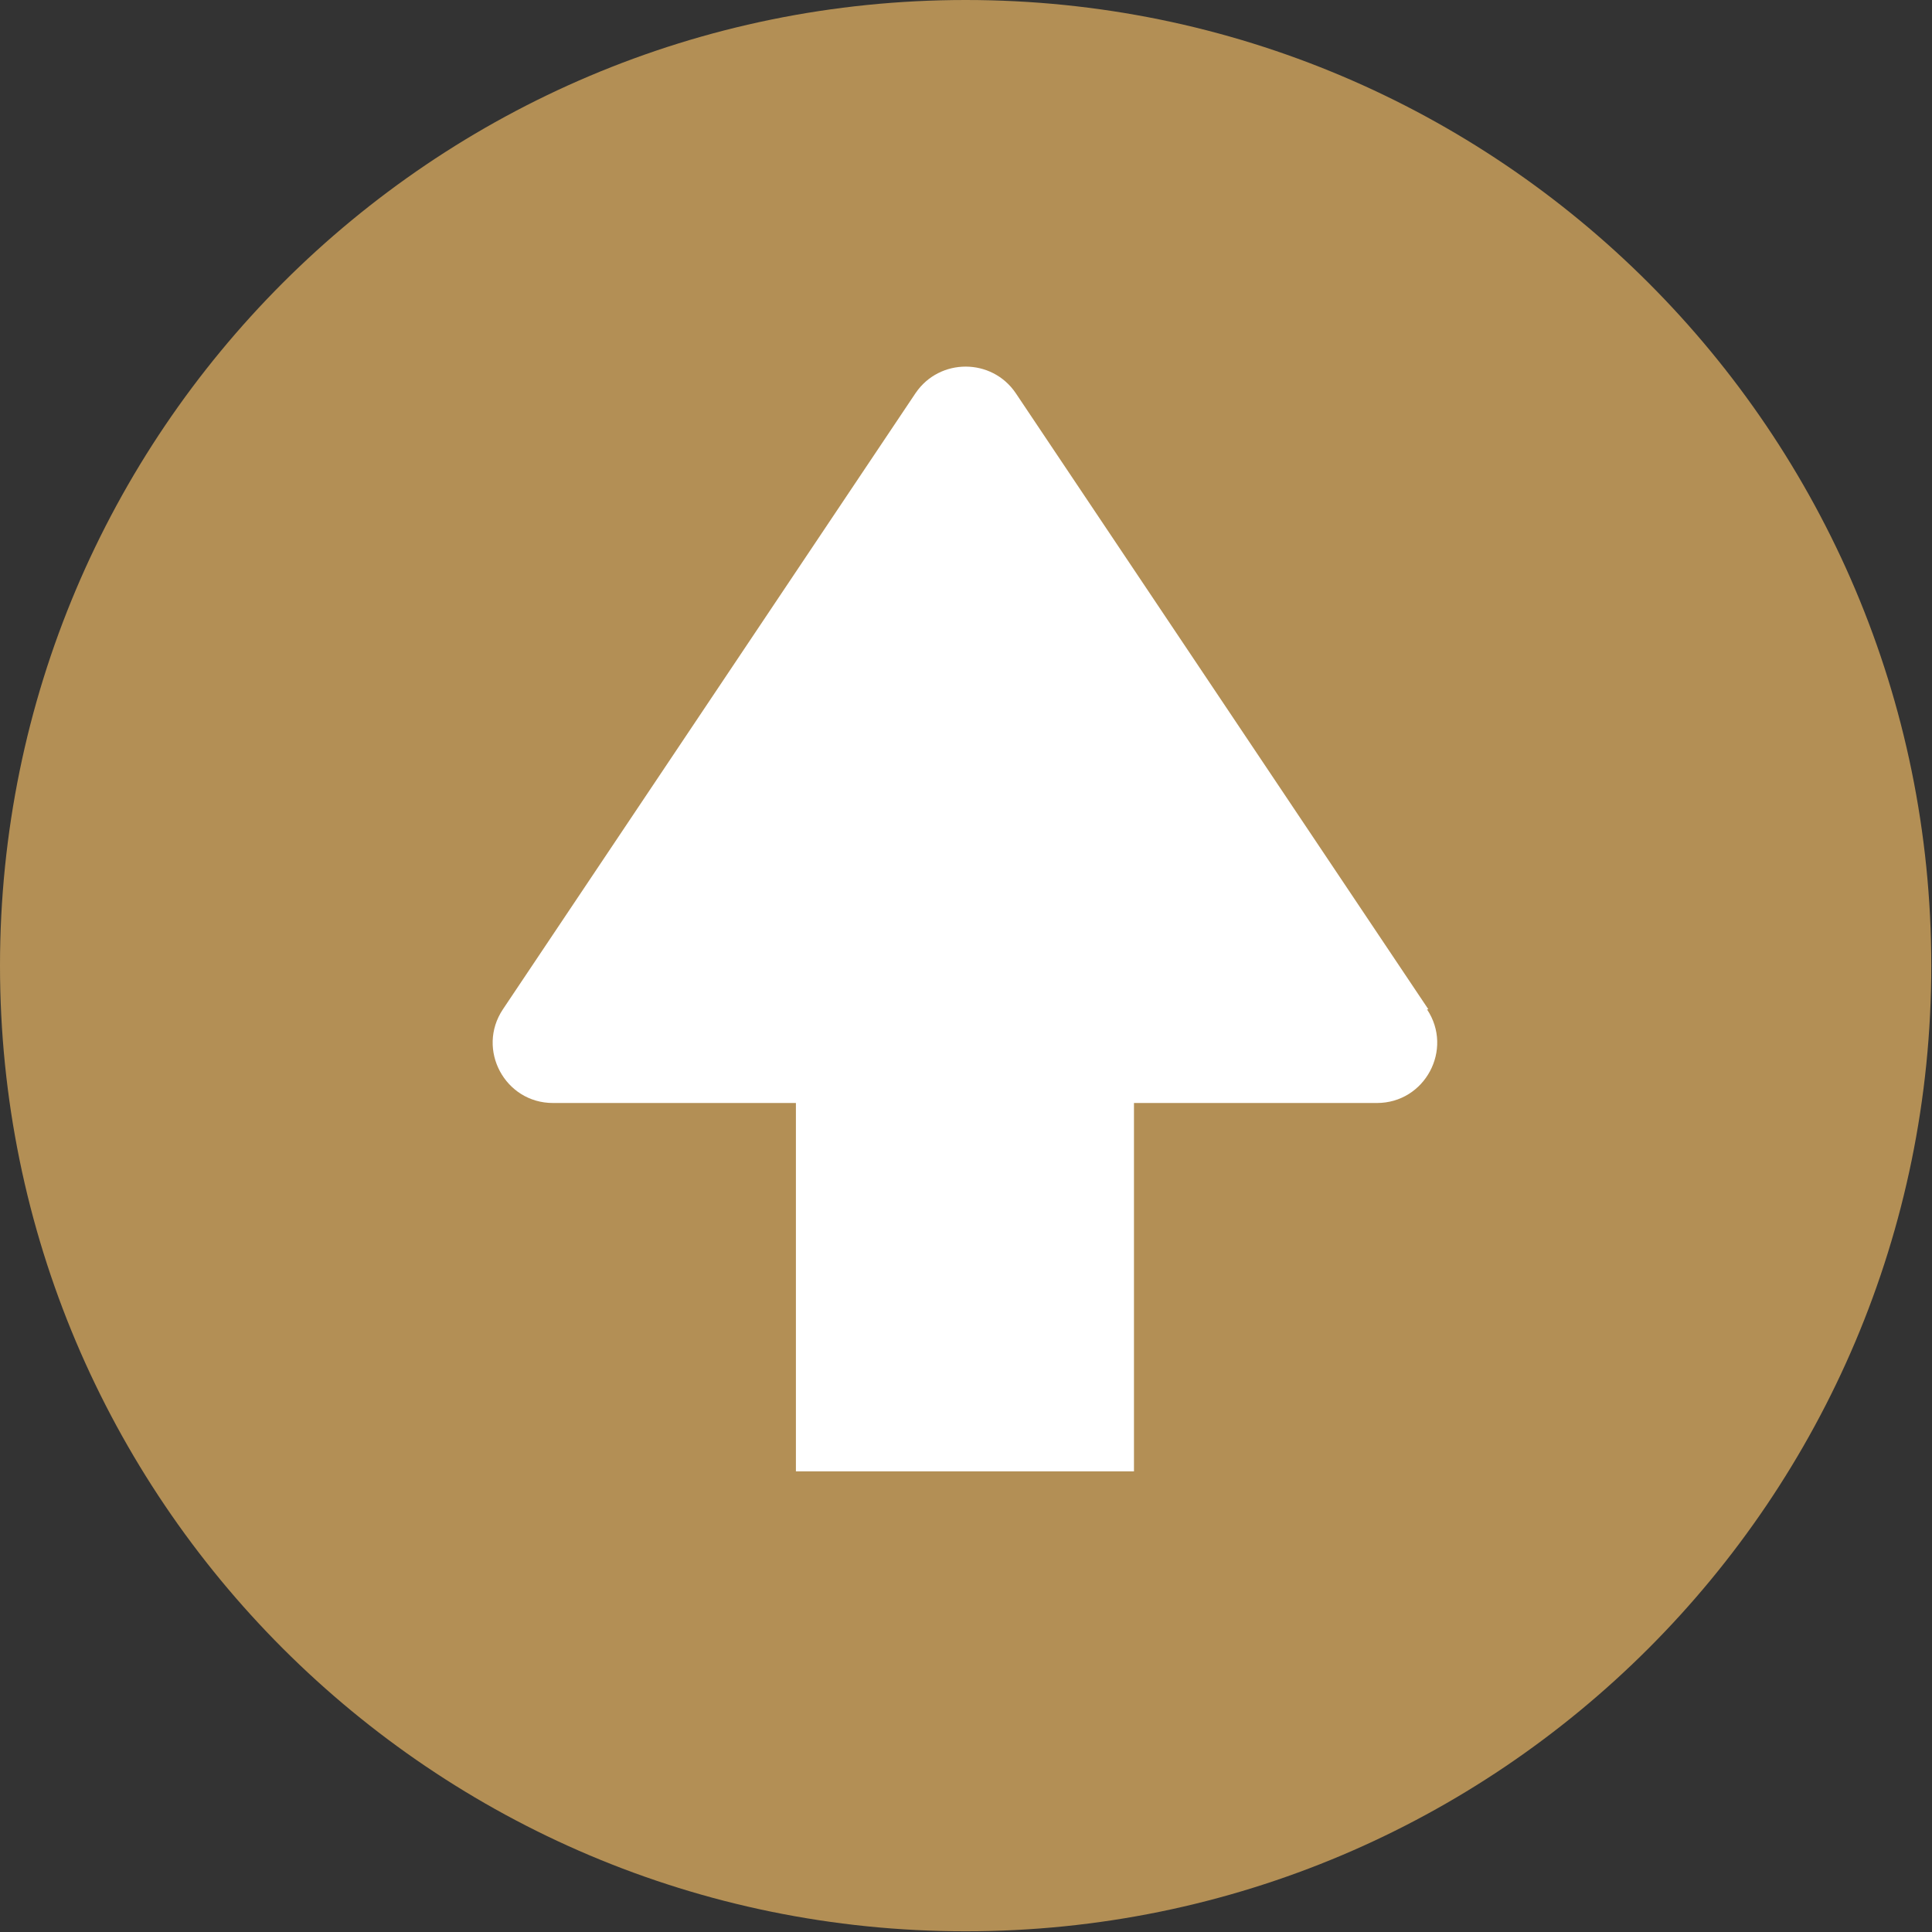 <svg width="54" height="54" viewBox="0 0 54 54" fill="none" xmlns="http://www.w3.org/2000/svg">
<rect x="0" y="0" width="54" height="54" fill="#333333" stroke="none"/>
<path d="M26.99 53.98C41.896 53.98 53.98 41.896 53.98 26.99C53.98 12.084 41.896 0 26.99 0C12.084 0 0 12.084 0 26.99C0 41.896 12.084 53.98 26.99 53.98Z" fill="#B38F55"/>
<path d="M39.924 28.211L28.388 10.985C27.719 10.001 26.262 10.001 25.592 10.985L14.056 28.211C13.308 29.333 14.115 30.829 15.454 30.829H22.246V41.125H31.695V30.829H38.487C39.826 30.829 40.633 29.333 39.885 28.211H39.924Z" fill="white"/>
</svg>
